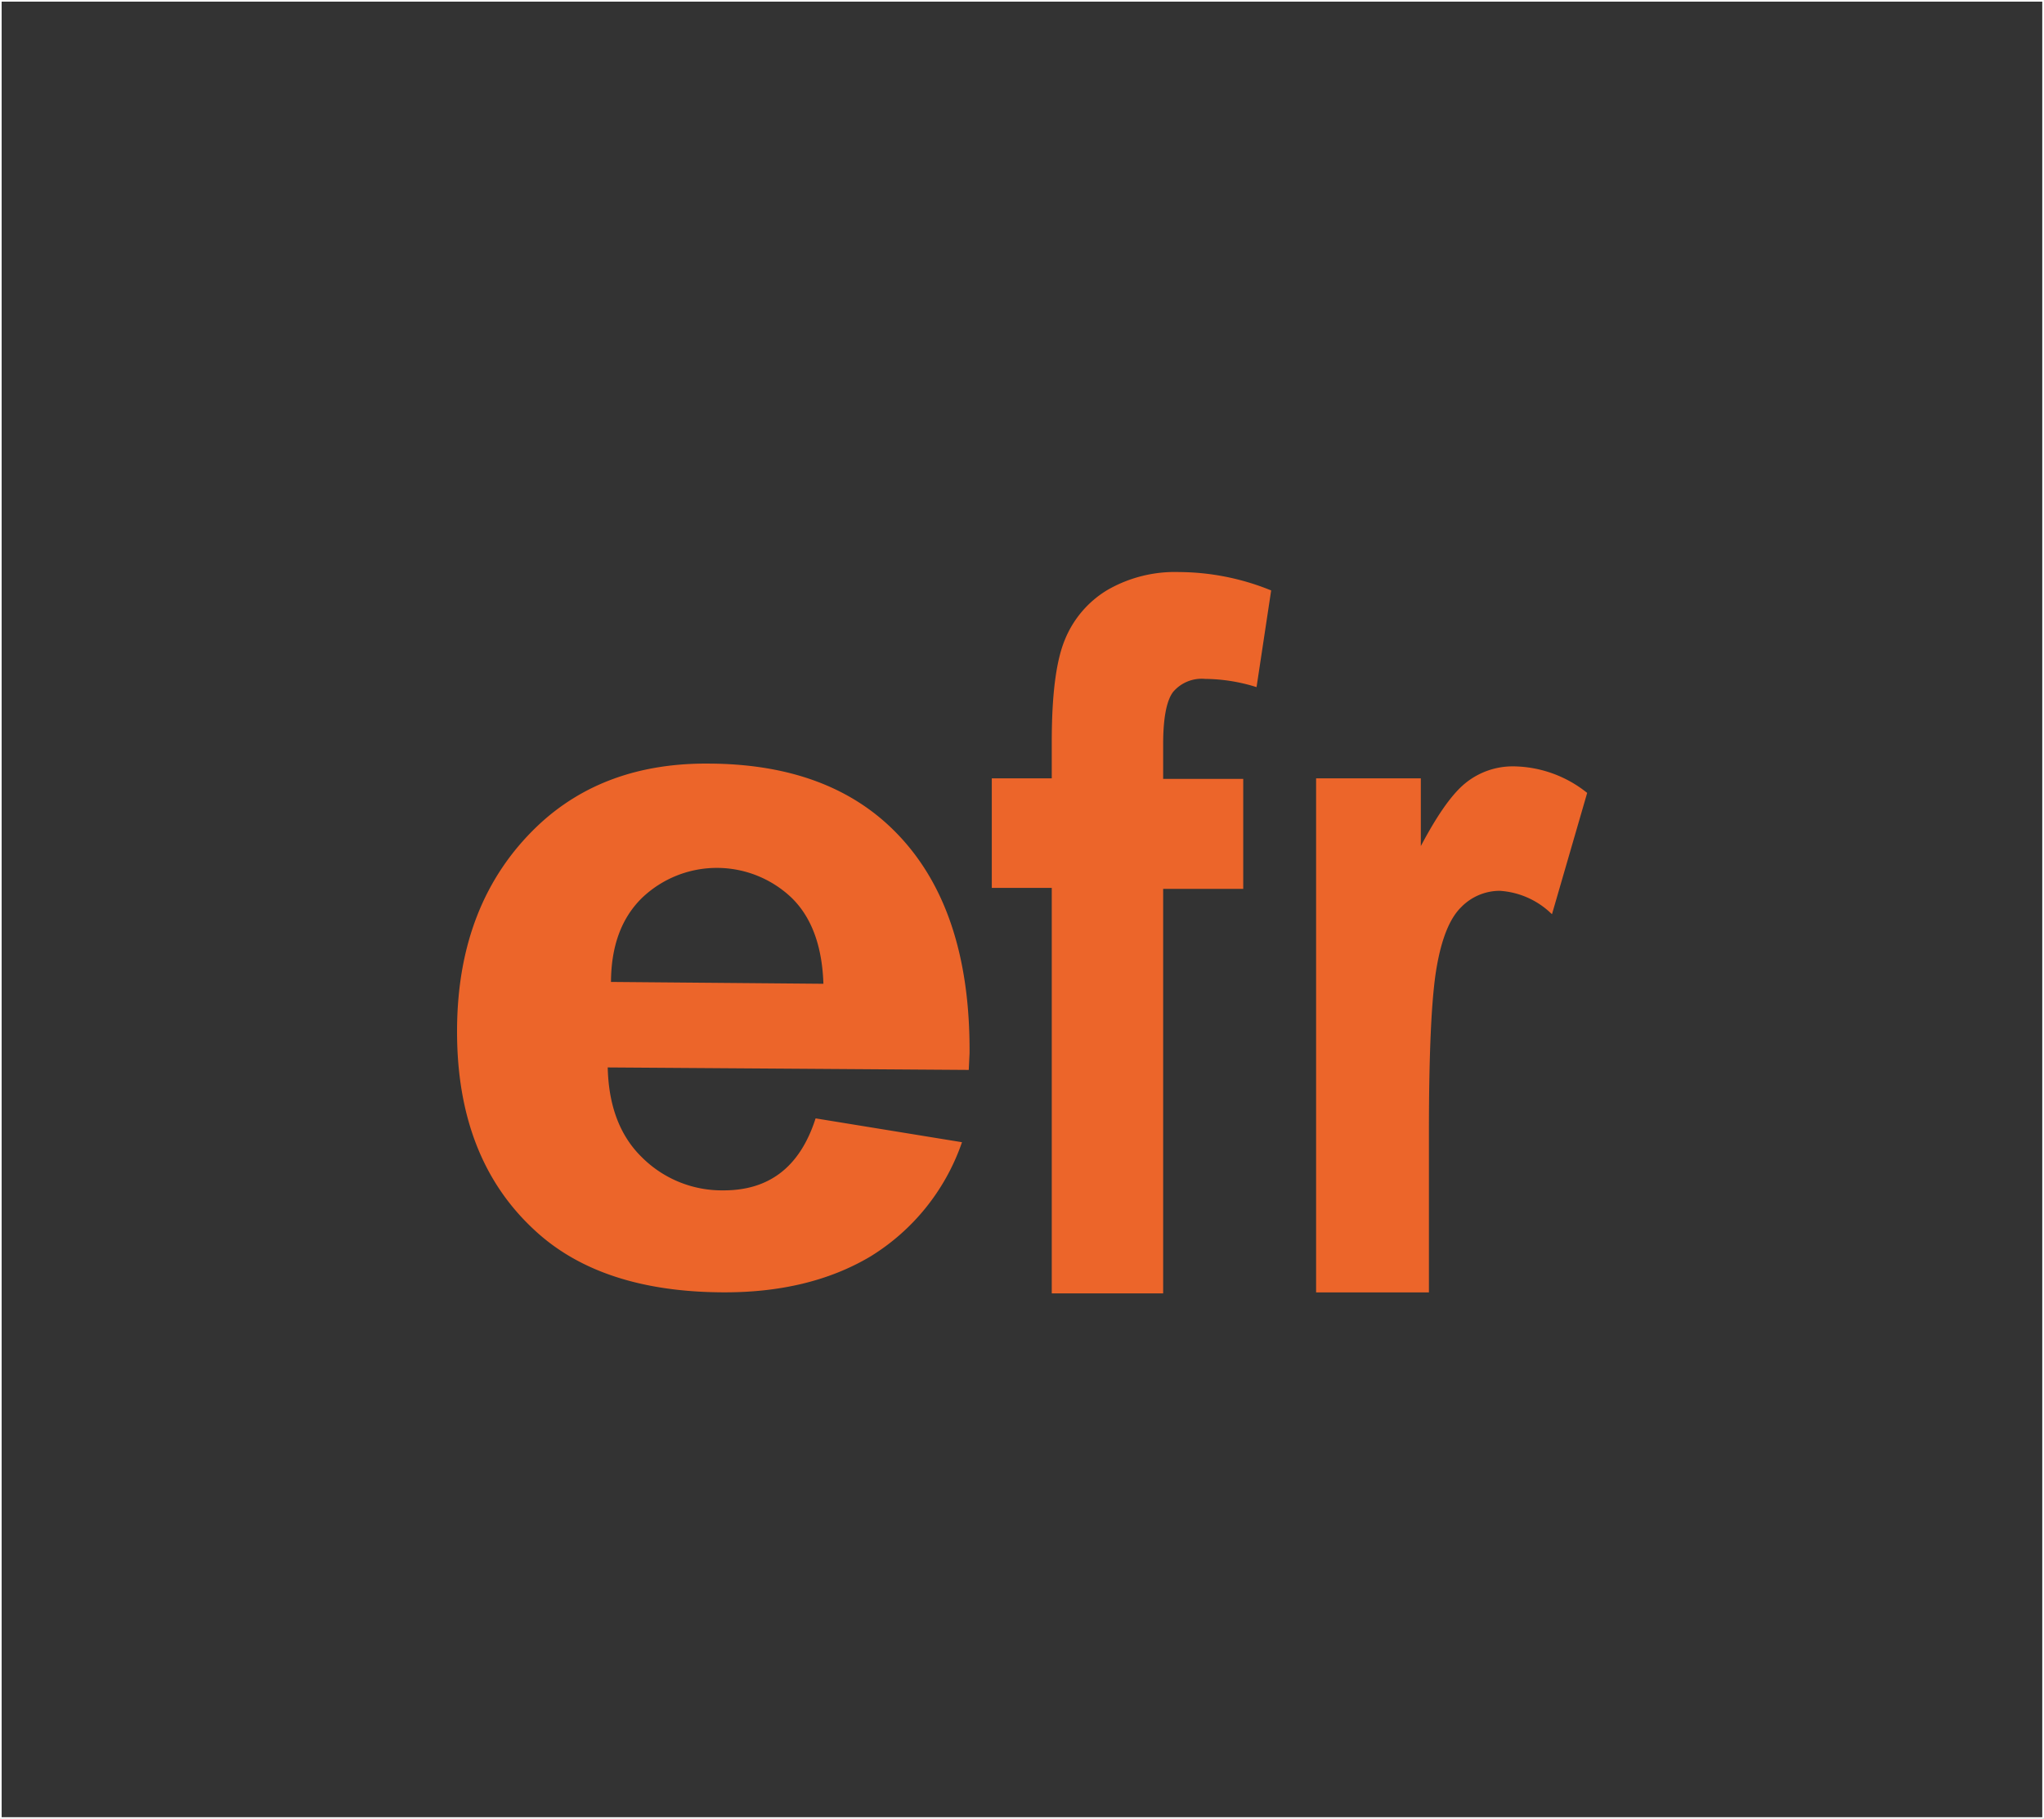 <svg xmlns="http://www.w3.org/2000/svg" viewBox="0 0 229.73 204.45"><rect x="0" y="0" width="229.73" height="204.45" fill="#333333" stroke="none"/><defs><style>.cls-1{fill:#ec652a;stroke:#ec652a;stroke-width:0.36px;}.cls-2{fill:none;stroke:#fff;stroke-miterlimit:10;stroke-width:0.19px;}</style></defs><g id="Capa_2" data-name="Capa 2"><g id="Capa_1-2" data-name="Capa 1"><path class="cls-1" d="M91.79,125.91l16.09,2.62a24.19,24.19,0,0,1-10.15,12.55q-6.87,4.08-16.65,4-13.59-.1-20.94-7-8.69-8.06-8.59-22.44.09-14.16,8.94-22.63,7.5-7.14,19.32-7,13.14.09,20.56,7.49,8.52,8.48,8.42,24.88l-.08,1.7-40.59-.28q.1,6.72,3.92,10.43a12.89,12.89,0,0,0,9.26,3.75Q89.13,134,91.79,125.91Zm.94-15.15q-.17-6.62-3.66-10a12.36,12.36,0,0,0-17,0q-3.6,3.49-3.58,9.79Z"/><path class="cls-1" d="M111.65,87.67h6.74V83.35q0-7.84,1.45-11.35a11.42,11.42,0,0,1,4.7-5.52,15,15,0,0,1,8-2,27.51,27.51,0,0,1,10.13,2L141.08,77a19.9,19.9,0,0,0-5.63-.87,4.39,4.39,0,0,0-3.74,1.53q-1.16,1.52-1.16,6v4.07h9v12h-9v45.47H118.39V99.62h-6.74Z"/><path class="cls-1" d="M160.42,145.09H148.1V87.67h11.41v8.17q2.94-5.73,5.25-7.63a8.26,8.26,0,0,1,5.36-1.89,13.29,13.29,0,0,1,8.06,2.87l-3.84,13.24a9.35,9.35,0,0,0-5.76-2.48,6.23,6.23,0,0,0-4.51,1.92q-1.95,1.92-2.8,6.95t-.85,18.51Z"/><rect class="cls-2" x="0.09" y="0.09" width="229.54" height="204.26"/></g></g></svg>